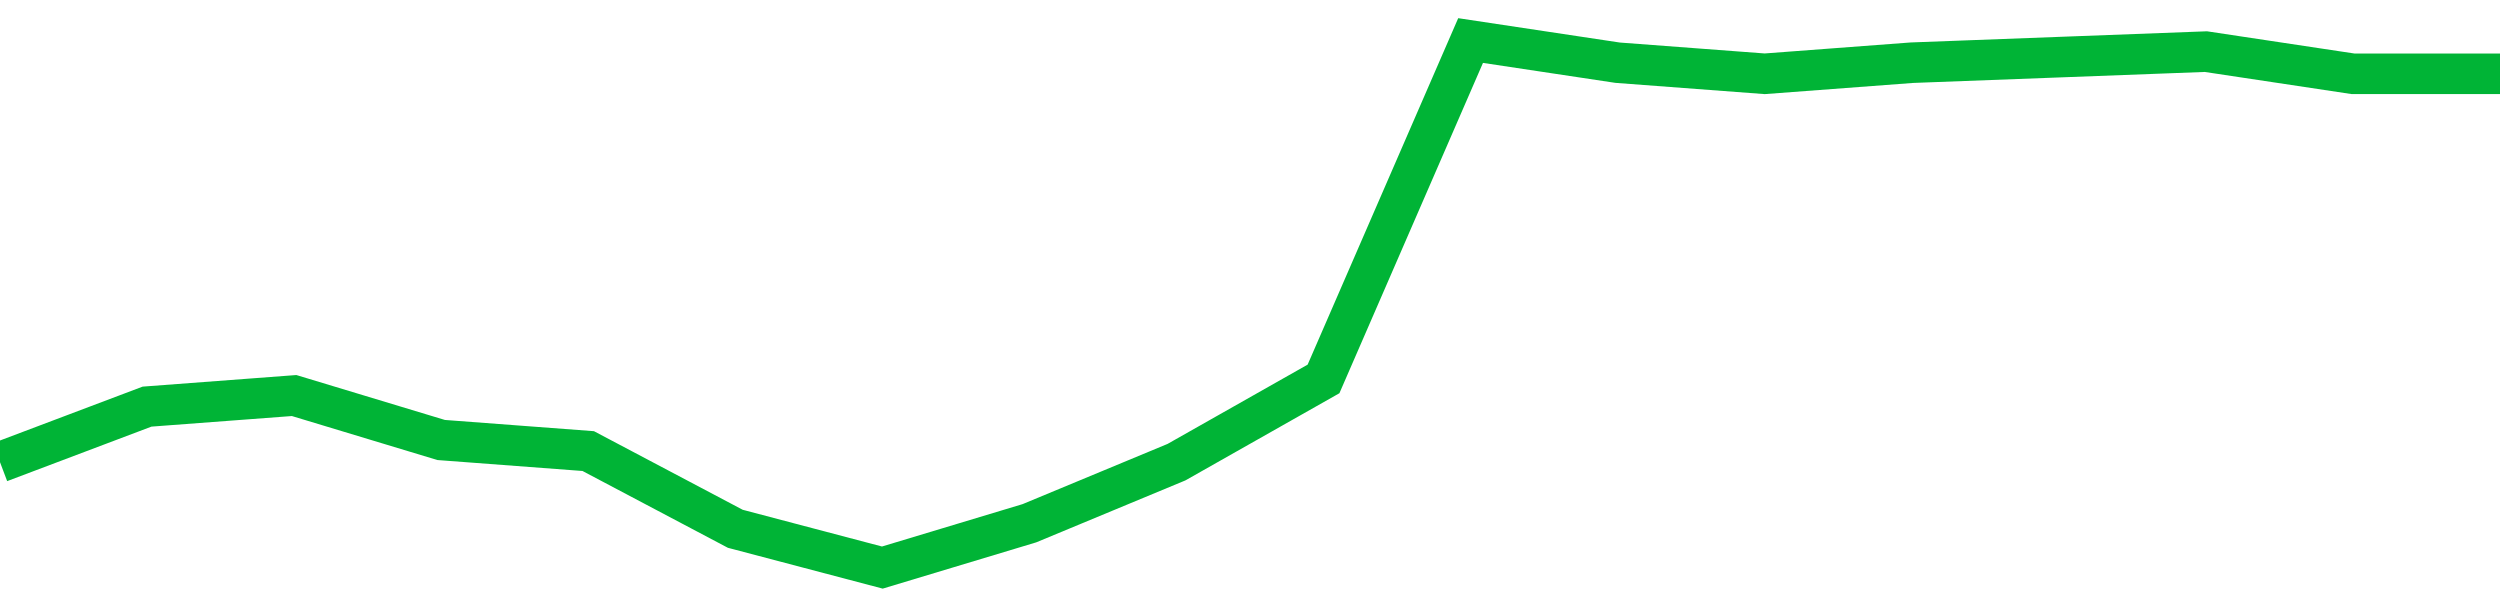 <!-- Generated with https://github.com/jxxe/sparkline/ --><svg viewBox="0 0 185 45" class="sparkline" xmlns="http://www.w3.org/2000/svg"><path class="sparkline--fill" d="M 0 34.2 L 0 34.2 L 10.882 30.09 L 21.765 29.27 L 32.647 32.56 L 43.529 33.38 L 54.412 39.13 L 65.294 42 L 76.176 38.72 L 87.059 34.2 L 97.941 28.04 L 108.824 3 L 119.706 4.64 L 130.588 5.46 L 141.471 4.64 L 152.353 4.23 L 163.235 3.82 L 174.118 5.46 L 185 5.46 V 45 L 0 45 Z" stroke="none" fill="none" ></path><path class="sparkline--line" d="M 0 34.2 L 0 34.2 L 10.882 30.09 L 21.765 29.27 L 32.647 32.56 L 43.529 33.38 L 54.412 39.13 L 65.294 42 L 76.176 38.72 L 87.059 34.2 L 97.941 28.04 L 108.824 3 L 119.706 4.64 L 130.588 5.46 L 141.471 4.64 L 152.353 4.23 L 163.235 3.82 L 174.118 5.46 L 185 5.46" fill="none" stroke-width="3" stroke="#00B436" ></path></svg>
